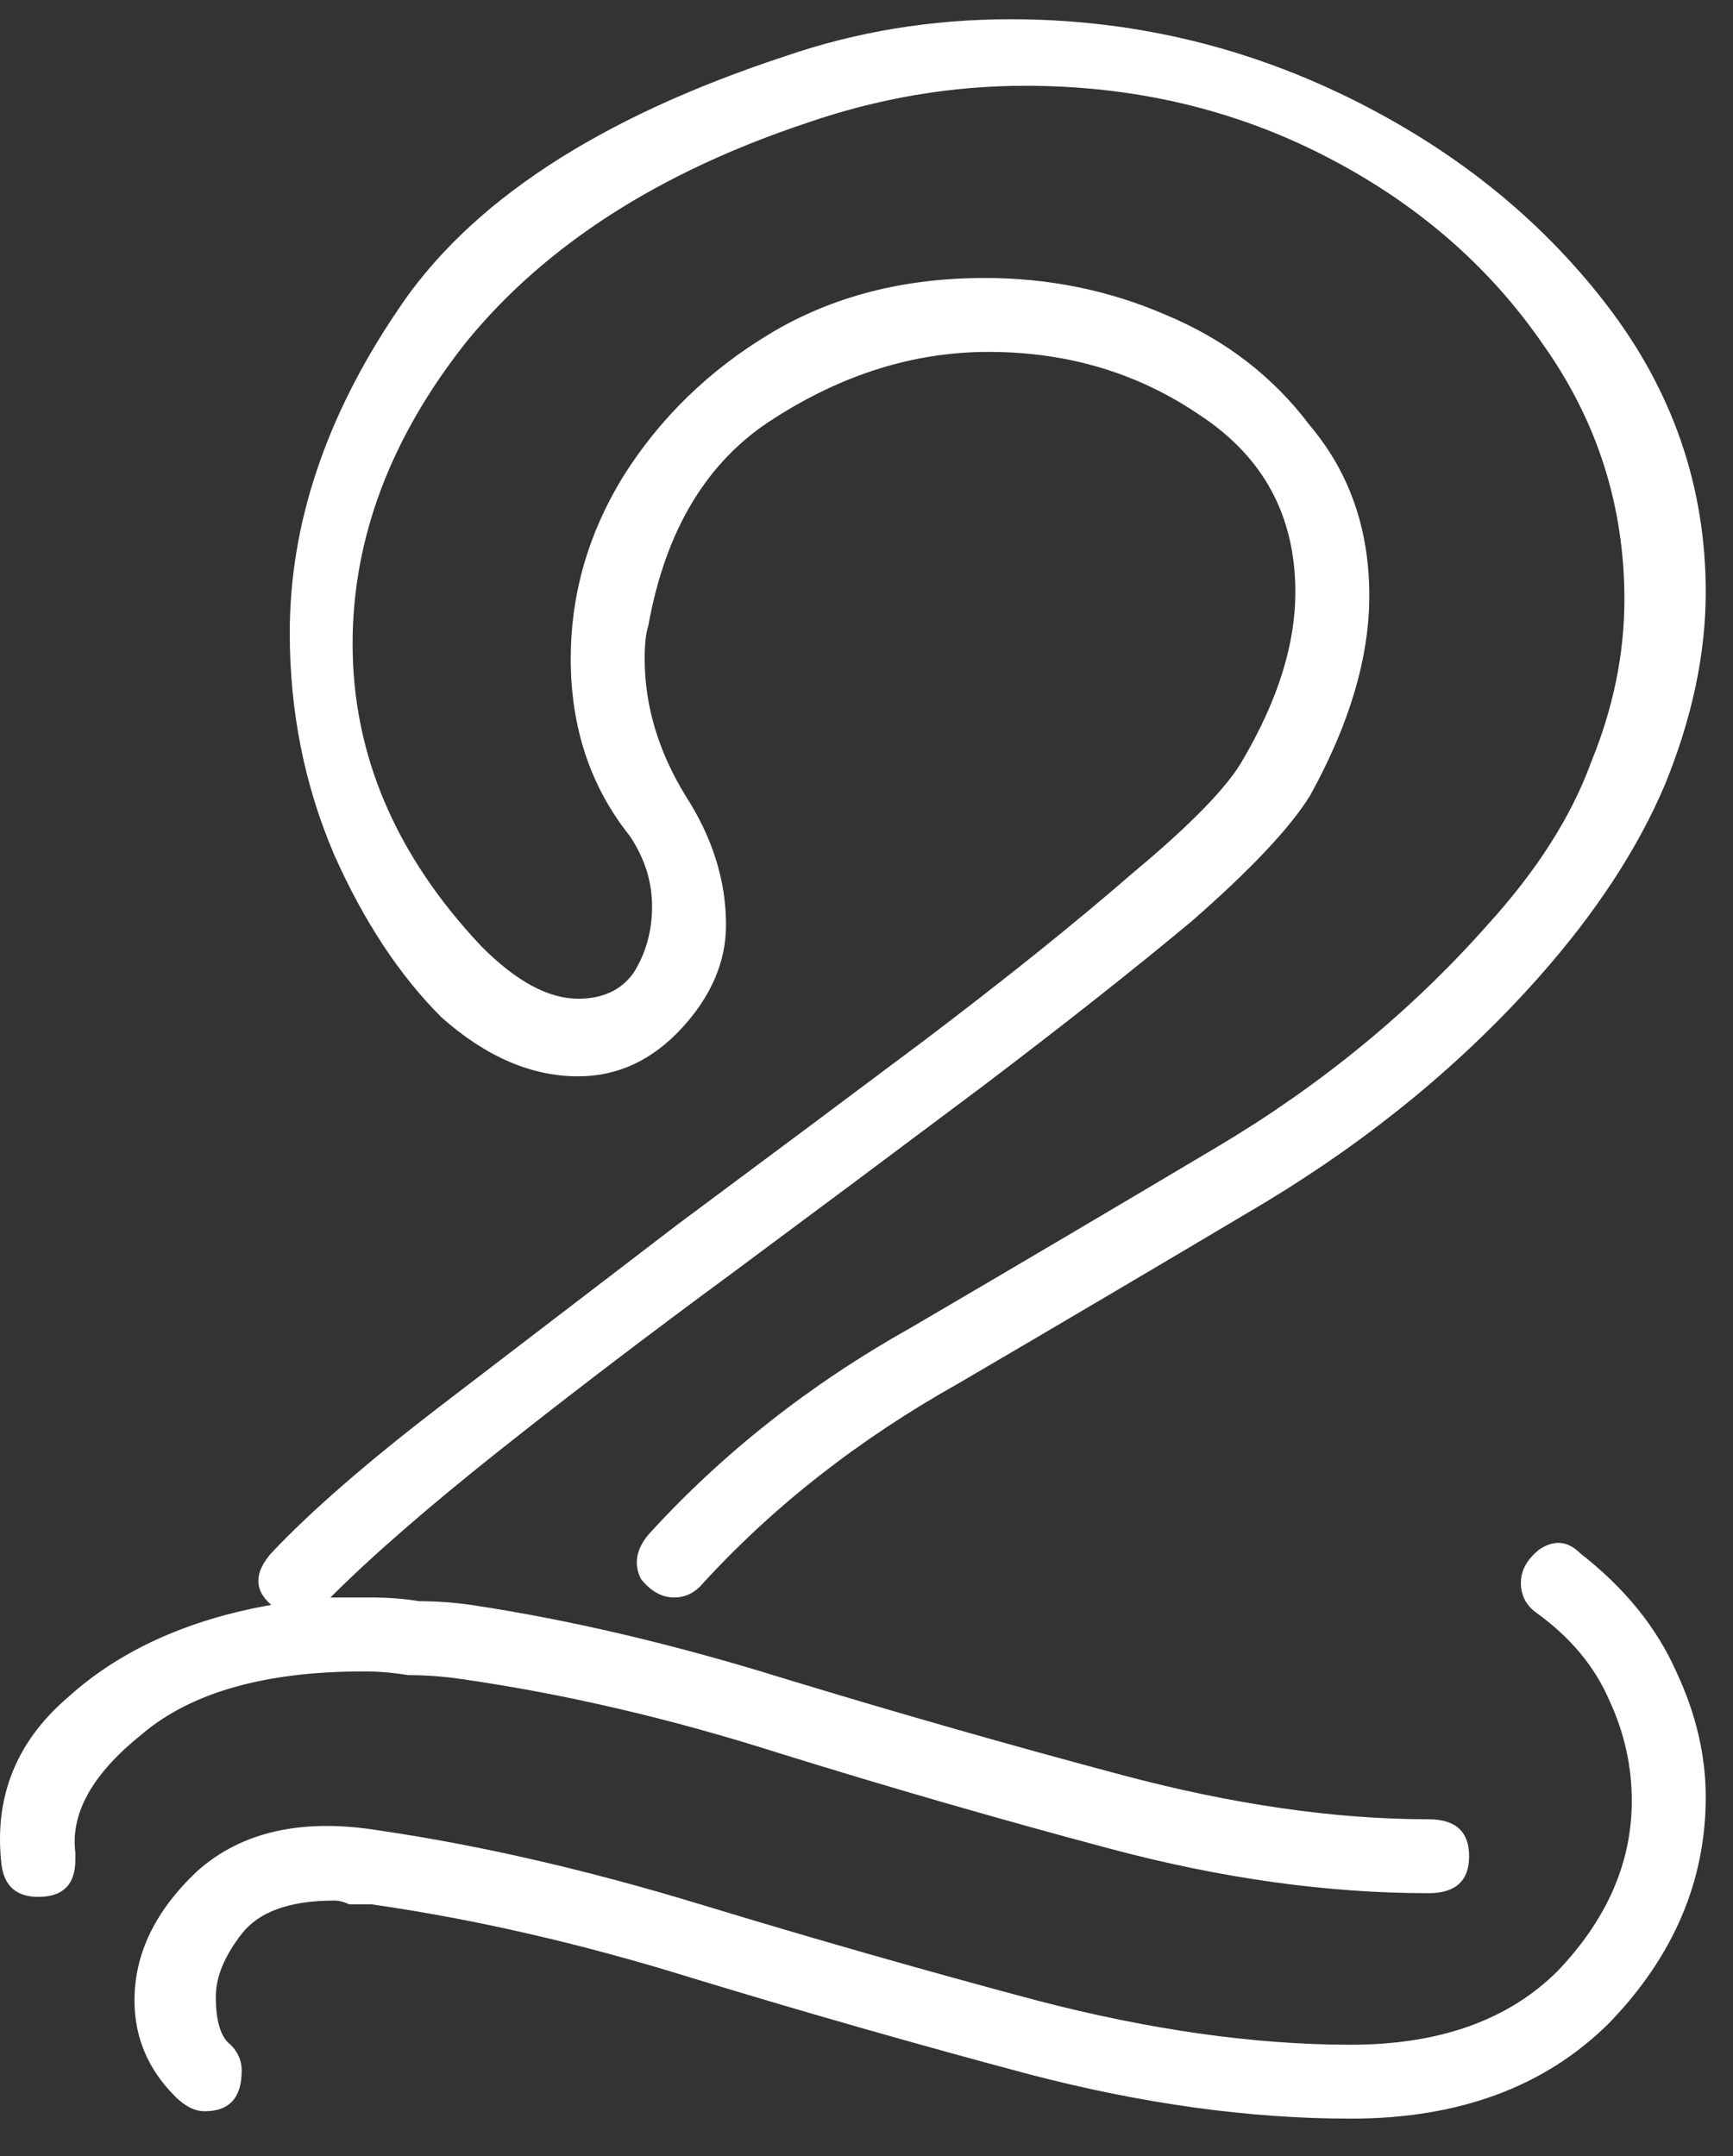 <?xml version="1.0" encoding="UTF-8"?> <svg xmlns="http://www.w3.org/2000/svg" width="45" height="56" viewBox="0 0 45 56" fill="none"><rect x="0" y="0" width="45" height="56" fill="#333333" stroke="none"/> <path d="M0.996 49.268C0.42 49.268 0.1 48.98 0.036 48.404C-0.156 46.676 0.42 45.236 1.764 44.084C3.108 42.868 4.868 42.068 7.044 41.684C6.596 41.3 6.596 40.852 7.044 40.34C8.068 39.252 9.54 37.972 11.46 36.5C13.38 35.028 15.428 33.46 17.604 31.796C19.844 30.132 21.988 28.532 24.036 26.996C26.148 25.396 27.94 23.956 29.412 22.676C30.948 21.396 31.908 20.404 32.292 19.7C33.188 18.164 33.636 16.724 33.636 15.38C33.636 13.396 32.804 11.86 31.14 10.772C29.54 9.684 27.716 9.14 25.668 9.14C23.748 9.14 21.892 9.716 20.1 10.868C18.372 11.956 17.284 13.748 16.836 16.244C16.772 16.436 16.74 16.724 16.74 17.108C16.74 18.324 17.092 19.508 17.796 20.66C18.5 21.748 18.852 22.868 18.852 24.02C18.852 24.98 18.468 25.876 17.7 26.708C16.932 27.54 16.036 27.956 15.012 27.956C13.796 27.956 12.612 27.444 11.46 26.42C10.372 25.332 9.444 23.924 8.676 22.196C7.908 20.404 7.524 18.484 7.524 16.436C7.524 13.62 8.452 10.836 10.308 8.084C12.164 5.268 15.524 3.06 20.388 1.46C22.244 0.82 24.196 0.5 26.244 0.5C29.316 0.5 32.228 1.172 34.98 2.516C37.732 3.86 39.972 5.652 41.7 7.892C43.428 10.132 44.292 12.628 44.292 15.38C44.292 16.98 43.94 18.644 43.236 20.372C42.532 22.036 41.444 23.7 39.972 25.364C37.988 27.604 35.62 29.556 32.868 31.22C30.18 32.82 27.524 34.388 24.9 35.924C22.276 37.396 20.036 39.156 18.18 41.204C17.988 41.396 17.764 41.492 17.508 41.492C17.188 41.492 16.9 41.332 16.644 41.012C16.452 40.628 16.516 40.244 16.836 39.86C18.756 37.748 21.028 35.956 23.652 34.484C26.276 32.948 28.932 31.38 31.62 29.78C34.308 28.18 36.644 26.26 38.628 24.02C39.908 22.612 40.804 21.204 41.316 19.796C41.892 18.388 42.18 16.98 42.18 15.572C42.18 13.14 41.476 10.932 40.068 8.948C38.66 6.9 36.772 5.268 34.404 4.052C32.036 2.836 29.444 2.228 26.628 2.228C24.708 2.228 22.82 2.548 20.964 3.188C17.124 4.468 14.18 6.356 12.132 8.852C10.148 11.348 9.156 13.972 9.156 16.724C9.156 19.604 10.276 22.228 12.516 24.596C13.412 25.492 14.244 25.94 15.012 25.94C15.652 25.94 16.132 25.716 16.452 25.268C16.772 24.756 16.932 24.18 16.932 23.54C16.932 22.9 16.74 22.292 16.356 21.716C15.332 20.436 14.82 18.9 14.82 17.108C14.82 15.444 15.268 13.876 16.164 12.404C17.124 10.868 18.404 9.62 20.004 8.66C21.604 7.7 23.46 7.22 25.572 7.22C27.236 7.22 28.804 7.54 30.276 8.18C31.812 8.82 33.06 9.78 34.02 11.06C35.044 12.276 35.556 13.748 35.556 15.476C35.556 17.076 35.044 18.804 34.02 20.66C33.508 21.492 32.484 22.58 30.948 23.924C29.412 25.204 27.588 26.644 25.476 28.244C23.428 29.78 21.284 31.38 19.044 33.044C16.868 34.644 14.852 36.18 12.996 37.652C11.14 39.124 9.668 40.404 8.58 41.492C8.9 41.492 9.252 41.492 9.636 41.492C10.084 41.492 10.5 41.524 10.884 41.588C11.332 41.588 11.78 41.62 12.228 41.684C14.788 42.068 17.508 42.708 20.388 43.604C23.332 44.5 26.244 45.332 29.124 46.1C32.004 46.868 34.66 47.252 37.092 47.252C37.796 47.252 38.148 47.572 38.148 48.212C38.148 48.852 37.796 49.172 37.092 49.172C34.468 49.172 31.716 48.788 28.836 48.02C25.956 47.252 23.076 46.42 20.196 45.524C17.38 44.628 14.628 43.988 11.94 43.604C11.492 43.54 11.044 43.508 10.596 43.508C10.212 43.444 9.828 43.412 9.444 43.412C6.884 43.412 4.964 43.956 3.684 45.044C2.404 46.068 1.828 47.092 1.956 48.116V48.308C1.956 48.948 1.636 49.268 0.996 49.268ZM35.076 55.028C32.452 55.028 29.668 54.644 26.724 53.876C23.844 53.108 20.932 52.276 17.988 51.38C15.108 50.484 12.324 49.844 9.636 49.46C9.444 49.46 9.252 49.46 9.06 49.46C8.932 49.396 8.804 49.364 8.676 49.364C7.524 49.364 6.724 49.652 6.276 50.228C5.828 50.804 5.604 51.348 5.604 51.86C5.604 52.5 5.732 52.916 5.988 53.108C6.18 53.3 6.276 53.524 6.276 53.78C6.276 54.484 5.956 54.836 5.316 54.836C5.06 54.836 4.804 54.708 4.548 54.452C3.844 53.748 3.492 52.916 3.492 51.956C3.492 50.74 4.036 49.62 5.124 48.596C6.276 47.572 7.844 47.22 9.828 47.54C12.452 47.924 15.236 48.564 18.18 49.46C21.124 50.356 24.036 51.188 26.916 51.956C29.86 52.724 32.58 53.108 35.076 53.108C37.38 53.108 39.172 52.468 40.452 51.188C41.732 49.844 42.372 48.372 42.372 46.772C42.372 45.876 42.18 45.012 41.796 44.18C41.412 43.284 40.772 42.516 39.876 41.876C39.62 41.684 39.492 41.428 39.492 41.108C39.492 40.788 39.652 40.5 39.972 40.244C40.356 39.988 40.708 40.02 41.028 40.34C42.18 41.236 43.012 42.26 43.524 43.412C44.036 44.5 44.292 45.588 44.292 46.676C44.292 48.852 43.46 50.804 41.796 52.532C40.132 54.196 37.892 55.028 35.076 55.028Z" fill="white"></path> </svg> 